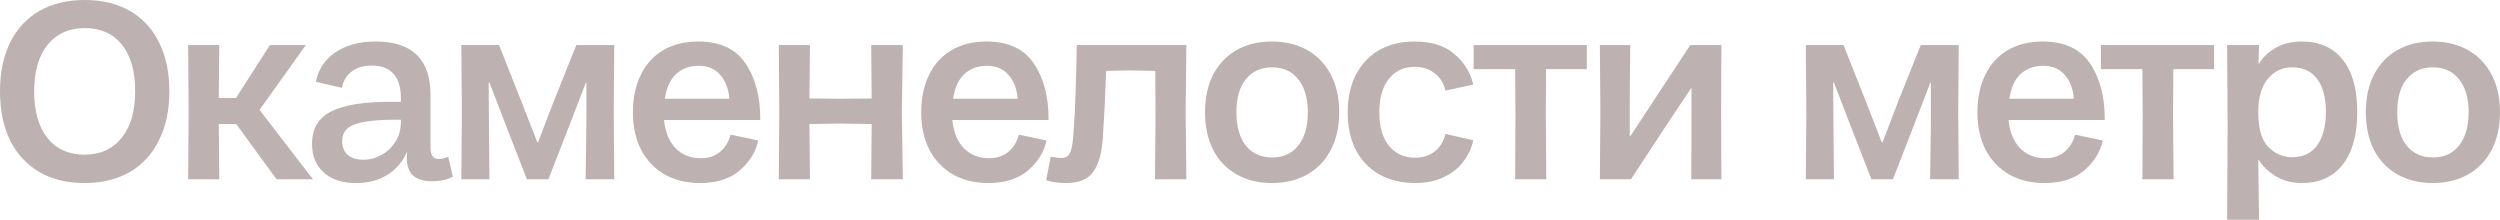 <?xml version="1.0" encoding="UTF-8"?> <svg xmlns="http://www.w3.org/2000/svg" viewBox="0 0 138.255 12.152" fill="none"><path d="M134.532 10.122C133.794 10.122 133.146 9.963 132.586 9.646C132.026 9.329 131.592 8.876 131.283 8.288C130.985 7.691 130.835 6.995 130.835 6.202C130.835 5.409 130.985 4.718 131.283 4.13C131.592 3.542 132.021 3.089 132.572 2.772C133.132 2.455 133.785 2.296 134.532 2.296C135.278 2.296 135.931 2.455 136.491 2.772C137.051 3.089 137.485 3.542 137.794 4.13C138.102 4.718 138.255 5.409 138.255 6.202C138.255 6.995 138.102 7.691 137.794 8.288C137.485 8.876 137.051 9.329 136.491 9.646C135.931 9.963 135.278 10.122 134.532 10.122ZM132.572 6.202C132.572 6.995 132.744 7.611 133.089 8.05C133.444 8.489 133.929 8.708 134.546 8.708C135.161 8.708 135.642 8.489 135.988 8.05C136.342 7.611 136.52 6.995 136.52 6.202C136.52 5.427 136.342 4.821 135.988 4.382C135.642 3.943 135.161 3.724 134.546 3.724C133.929 3.724 133.444 3.943 133.089 4.382C132.744 4.811 132.572 5.418 132.572 6.202Z" fill="#BDB1B1"></path><path d="M123.192 6.846L123.164 2.492H124.929L124.9 3.528H124.929C125.115 3.192 125.414 2.903 125.824 2.66C126.244 2.417 126.734 2.296 127.294 2.296C128.265 2.296 129.017 2.627 129.548 3.29C130.09 3.953 130.36 4.919 130.36 6.188C130.36 7.457 130.09 8.433 129.548 9.114C129.017 9.786 128.265 10.122 127.294 10.122C126.744 10.122 126.263 9.996 125.852 9.744C125.442 9.492 125.129 9.193 124.915 8.848H124.886L124.929 12.152H123.164L123.192 6.846ZM124.886 6.216C124.886 7.103 125.069 7.737 125.432 8.12C125.806 8.503 126.249 8.694 126.763 8.694C127.36 8.694 127.817 8.479 128.134 8.05C128.461 7.611 128.625 6.991 128.625 6.188C128.625 5.385 128.461 4.774 128.134 4.354C127.817 3.934 127.36 3.724 126.763 3.724C126.221 3.724 125.773 3.934 125.418 4.354C125.064 4.774 124.886 5.395 124.886 6.216Z" fill="#BDB1B1"></path><path d="M118.495 6.384L118.48 3.822H116.185V2.492H122.442V3.822H120.189L120.174 6.384L120.203 9.912H118.48L118.495 6.384Z" fill="#BDB1B1"></path><path d="M113.065 10.122C112.319 10.122 111.665 9.963 111.105 9.646C110.545 9.319 110.111 8.862 109.803 8.274C109.505 7.686 109.355 7 109.355 6.216C109.355 5.423 109.5 4.732 109.789 4.144C110.079 3.547 110.494 3.089 111.035 2.772C111.577 2.455 112.216 2.296 112.953 2.296C114.167 2.296 115.044 2.702 115.585 3.514C116.136 4.326 116.407 5.367 116.397 6.636H111.077C111.143 7.308 111.357 7.831 111.721 8.204C112.085 8.568 112.547 8.75 113.107 8.75C113.537 8.75 113.891 8.633 114.171 8.4C114.451 8.167 114.647 7.849 114.759 7.448L116.285 7.77C116.145 8.414 115.8 8.969 115.249 9.436C114.708 9.893 113.98 10.122 113.065 10.122ZM114.689 5.46C114.643 4.909 114.475 4.471 114.185 4.144C113.896 3.808 113.499 3.64 112.995 3.64C112.491 3.64 112.076 3.789 111.749 4.088C111.423 4.387 111.213 4.844 111.119 5.46H114.689Z" fill="#BDB1B1"></path><path d="M99.894 6.328L99.866 2.492H101.952L103.198 5.642L104.066 7.868H104.108L104.962 5.642L106.222 2.492H108.322L108.294 6.09L108.322 9.912H106.74L106.782 6.818V4.564H106.754L105.816 7L104.682 9.912H103.492L102.358 7L101.42 4.564H101.378L101.392 6.818L101.42 9.912H99.866L99.894 6.328Z" fill="#BDB1B1"></path><path d="M88.504 6.202L88.476 2.492H90.156L90.128 5.488V7.518H90.17L93.474 2.492H95.196L95.182 6.202L95.196 9.912H93.53L93.544 6.916V4.886H93.516L92.004 7.154L90.198 9.912H88.476L88.504 6.202Z" fill="#BDB1B1"></path><path d="M83.806 6.384L83.792 3.822H81.496V2.492H87.754V3.822H85.5L85.486 6.384L85.514 9.912H83.792L83.806 6.384Z" fill="#BDB1B1"></path><path d="M78.268 10.122C77.512 10.122 76.85 9.963 76.28 9.646C75.72 9.329 75.286 8.876 74.978 8.288C74.68 7.7 74.53 7.009 74.53 6.216C74.53 5.423 74.68 4.732 74.978 4.144C75.286 3.547 75.716 3.089 76.266 2.772C76.826 2.455 77.48 2.296 78.226 2.296C79.16 2.296 79.892 2.525 80.424 2.982C80.966 3.439 81.316 4.004 81.474 4.676L79.934 5.012C79.85 4.62 79.654 4.303 79.346 4.06C79.048 3.817 78.679 3.696 78.24 3.696C77.643 3.696 77.167 3.915 76.812 4.354C76.458 4.793 76.28 5.413 76.28 6.216C76.28 7.009 76.458 7.625 76.812 8.064C77.176 8.503 77.657 8.722 78.254 8.722C78.702 8.722 79.071 8.601 79.36 8.358C79.659 8.115 79.85 7.798 79.934 7.406L81.474 7.756C81.39 8.167 81.213 8.554 80.942 8.918C80.681 9.273 80.322 9.562 79.864 9.786C79.416 10.01 78.884 10.122 78.268 10.122Z" fill="#BDB1B1"></path><path d="M70.337 10.122C69.6 10.122 68.951 9.963 68.391 9.646C67.831 9.329 67.397 8.876 67.089 8.288C66.79 7.691 66.641 6.995 66.641 6.202C66.641 5.409 66.79 4.718 67.089 4.13C67.397 3.542 67.827 3.089 68.377 2.772C68.937 2.455 69.59 2.296 70.337 2.296C71.084 2.296 71.737 2.455 72.297 2.772C72.857 3.089 73.291 3.542 73.599 4.13C73.907 4.718 74.061 5.409 74.061 6.202C74.061 6.995 73.907 7.691 73.599 8.288C73.291 8.876 72.857 9.329 72.297 9.646C71.737 9.963 71.084 10.122 70.337 10.122ZM68.377 6.202C68.377 6.995 68.55 7.611 68.895 8.05C69.25 8.489 69.735 8.708 70.351 8.708C70.967 8.708 71.448 8.489 71.793 8.05C72.148 7.611 72.325 6.995 72.325 6.202C72.325 5.427 72.148 4.821 71.793 4.382C71.448 3.943 70.967 3.724 70.351 3.724C69.735 3.724 69.25 3.943 68.895 4.382C68.55 4.811 68.377 5.418 68.377 6.202Z" fill="#BDB1B1"></path><path d="M58.974 10.122C58.545 10.122 58.171 10.071 57.854 9.968L58.106 8.666C58.321 8.713 58.521 8.736 58.708 8.736C58.923 8.736 59.072 8.652 59.156 8.484C59.249 8.316 59.315 8.013 59.352 7.574C59.417 6.706 59.459 5.917 59.478 5.208C59.506 4.489 59.529 3.584 59.548 2.492H65.61L65.568 6.202L65.61 9.912H63.874L63.902 6.384L63.888 3.92L62.46 3.892L61.172 3.92C61.125 5.273 61.065 6.505 60.99 7.616C60.934 8.475 60.752 9.109 60.444 9.52C60.145 9.921 59.655 10.122 58.974 10.122Z" fill="#BDB1B1"></path><path d="M54.655 10.122C53.908 10.122 53.255 9.963 52.695 9.646C52.135 9.319 51.701 8.862 51.393 8.274C51.094 7.686 50.945 7 50.945 6.216C50.945 5.423 51.089 4.732 51.379 4.144C51.668 3.547 52.083 3.089 52.625 2.772C53.166 2.455 53.805 2.296 54.543 2.296C55.756 2.296 56.633 2.702 57.175 3.514C57.725 4.326 57.996 5.367 57.987 6.636H52.667C52.732 7.308 52.947 7.831 53.311 8.204C53.675 8.568 54.137 8.75 54.697 8.75C55.126 8.75 55.481 8.633 55.761 8.4C56.041 8.167 56.237 7.849 56.349 7.448L57.875 7.77C57.735 8.414 57.389 8.969 56.839 9.436C56.297 9.893 55.569 10.122 54.655 10.122ZM56.279 5.46C56.232 4.909 56.064 4.471 55.775 4.144C55.485 3.808 55.089 3.64 54.585 3.64C54.081 3.64 53.665 3.789 53.339 4.088C53.012 4.387 52.802 4.844 52.709 5.46H56.279Z" fill="#BDB1B1"></path><path d="M48.206 6.86L46.485 6.832L44.763 6.86L44.791 9.912H43.069L43.097 6.202L43.069 2.492H44.791L44.763 5.446L46.485 5.46L48.206 5.446L48.179 2.492H49.929L49.873 6.202L49.929 9.912H48.179L48.206 6.86Z" fill="#BDB1B1"></path><path d="M38.712 10.122C37.966 10.122 37.312 9.963 36.752 9.646C36.192 9.319 35.758 8.862 35.45 8.274C35.152 7.686 35.002 7 35.002 6.216C35.002 5.423 35.147 4.732 35.436 4.144C35.726 3.547 36.141 3.089 36.682 2.772C37.223 2.455 37.863 2.296 38.6 2.296C39.814 2.296 40.691 2.702 41.232 3.514C41.783 4.326 42.054 5.367 42.044 6.636H36.724C36.789 7.308 37.004 7.831 37.368 8.204C37.732 8.568 38.194 8.75 38.754 8.75C39.183 8.75 39.538 8.633 39.818 8.4C40.098 8.167 40.294 7.849 40.406 7.448L41.932 7.77C41.792 8.414 41.447 8.969 40.896 9.436C40.355 9.893 39.627 10.122 38.712 10.122ZM40.336 5.46C40.289 4.909 40.122 4.471 39.832 4.144C39.543 3.808 39.146 3.64 38.642 3.64C38.138 3.64 37.723 3.789 37.396 4.088C37.069 4.387 36.86 4.844 36.766 5.46H40.336Z" fill="#BDB1B1"></path><path d="M25.541 6.328L25.513 2.492H27.599L28.845 5.642L29.713 7.868H29.755L30.609 5.642L31.869 2.492H33.969L33.941 6.09L33.969 9.912H32.387L32.429 6.818V4.564H32.401L31.463 7L30.329 9.912H29.139L28.005 7L27.067 4.564H27.025L27.039 6.818L27.067 9.912H25.513L25.541 6.328Z" fill="#BDB1B1"></path><path d="M19.692 10.122C18.927 10.122 18.329 9.926 17.9 9.534C17.471 9.142 17.256 8.619 17.256 7.966C17.256 7.117 17.611 6.515 18.32 6.16C19.029 5.805 20.121 5.628 21.596 5.628H22.17V5.418C22.17 4.83 22.035 4.387 21.764 4.088C21.493 3.78 21.097 3.626 20.574 3.626C20.089 3.626 19.706 3.743 19.426 3.976C19.146 4.2 18.973 4.494 18.908 4.858L17.466 4.522C17.606 3.831 17.965 3.29 18.544 2.898C19.132 2.497 19.874 2.296 20.77 2.296C22.795 2.296 23.808 3.281 23.808 5.25V8.162C23.808 8.377 23.845 8.535 23.92 8.638C23.995 8.741 24.116 8.792 24.284 8.792C24.433 8.792 24.601 8.75 24.788 8.666L25.04 9.772C24.741 9.94 24.354 10.024 23.878 10.024C23.439 10.024 23.103 9.926 22.87 9.73C22.637 9.534 22.511 9.212 22.492 8.764C22.492 8.652 22.501 8.54 22.52 8.428H22.492C22.259 8.96 21.899 9.375 21.414 9.674C20.938 9.973 20.364 10.122 19.692 10.122ZM18.922 7.798C18.922 8.125 19.025 8.381 19.23 8.568C19.445 8.745 19.734 8.834 20.098 8.834C20.443 8.834 20.775 8.745 21.092 8.568C21.419 8.391 21.68 8.143 21.876 7.826C22.072 7.509 22.17 7.145 22.17 6.734V6.622H21.82C20.793 6.622 20.051 6.711 19.594 6.888C19.146 7.056 18.922 7.359 18.922 7.798Z" fill="#BDB1B1"></path><path d="M10.432 6.146L10.404 2.492H12.126L12.098 5.418H13.05L14.926 2.492H16.914L14.352 6.076L17.306 9.912H15.29L13.064 6.86H12.098L12.126 9.912H10.404L10.432 6.146Z" fill="#BDB1B1"></path><path d="M4.676 10.122C3.715 10.122 2.884 9.921 2.184 9.52C1.484 9.109 0.943 8.526 0.56 7.77C0.187 7.005 0 6.099 0 5.054C0 4.009 0.187 3.108 0.56 2.352C0.943 1.587 1.484 1.003 2.184 0.602C2.893 0.201 3.724 0 4.676 0C5.647 0 6.482 0.201 7.182 0.602C7.882 1.003 8.419 1.582 8.792 2.338C9.175 3.094 9.366 3.999 9.366 5.054C9.366 6.09 9.175 6.991 8.792 7.756C8.419 8.521 7.877 9.109 7.168 9.52C6.459 9.921 5.628 10.122 4.676 10.122ZM1.89 5.054C1.89 6.165 2.137 7.028 2.632 7.644C3.127 8.251 3.808 8.554 4.676 8.554C5.544 8.554 6.225 8.246 6.72 7.63C7.224 7.014 7.476 6.155 7.476 5.054C7.476 3.934 7.229 3.071 6.734 2.464C6.249 1.857 5.563 1.554 4.676 1.554C3.817 1.554 3.136 1.862 2.632 2.478C2.137 3.085 1.89 3.943 1.89 5.054Z" fill="#BDB1B1"></path></svg> 